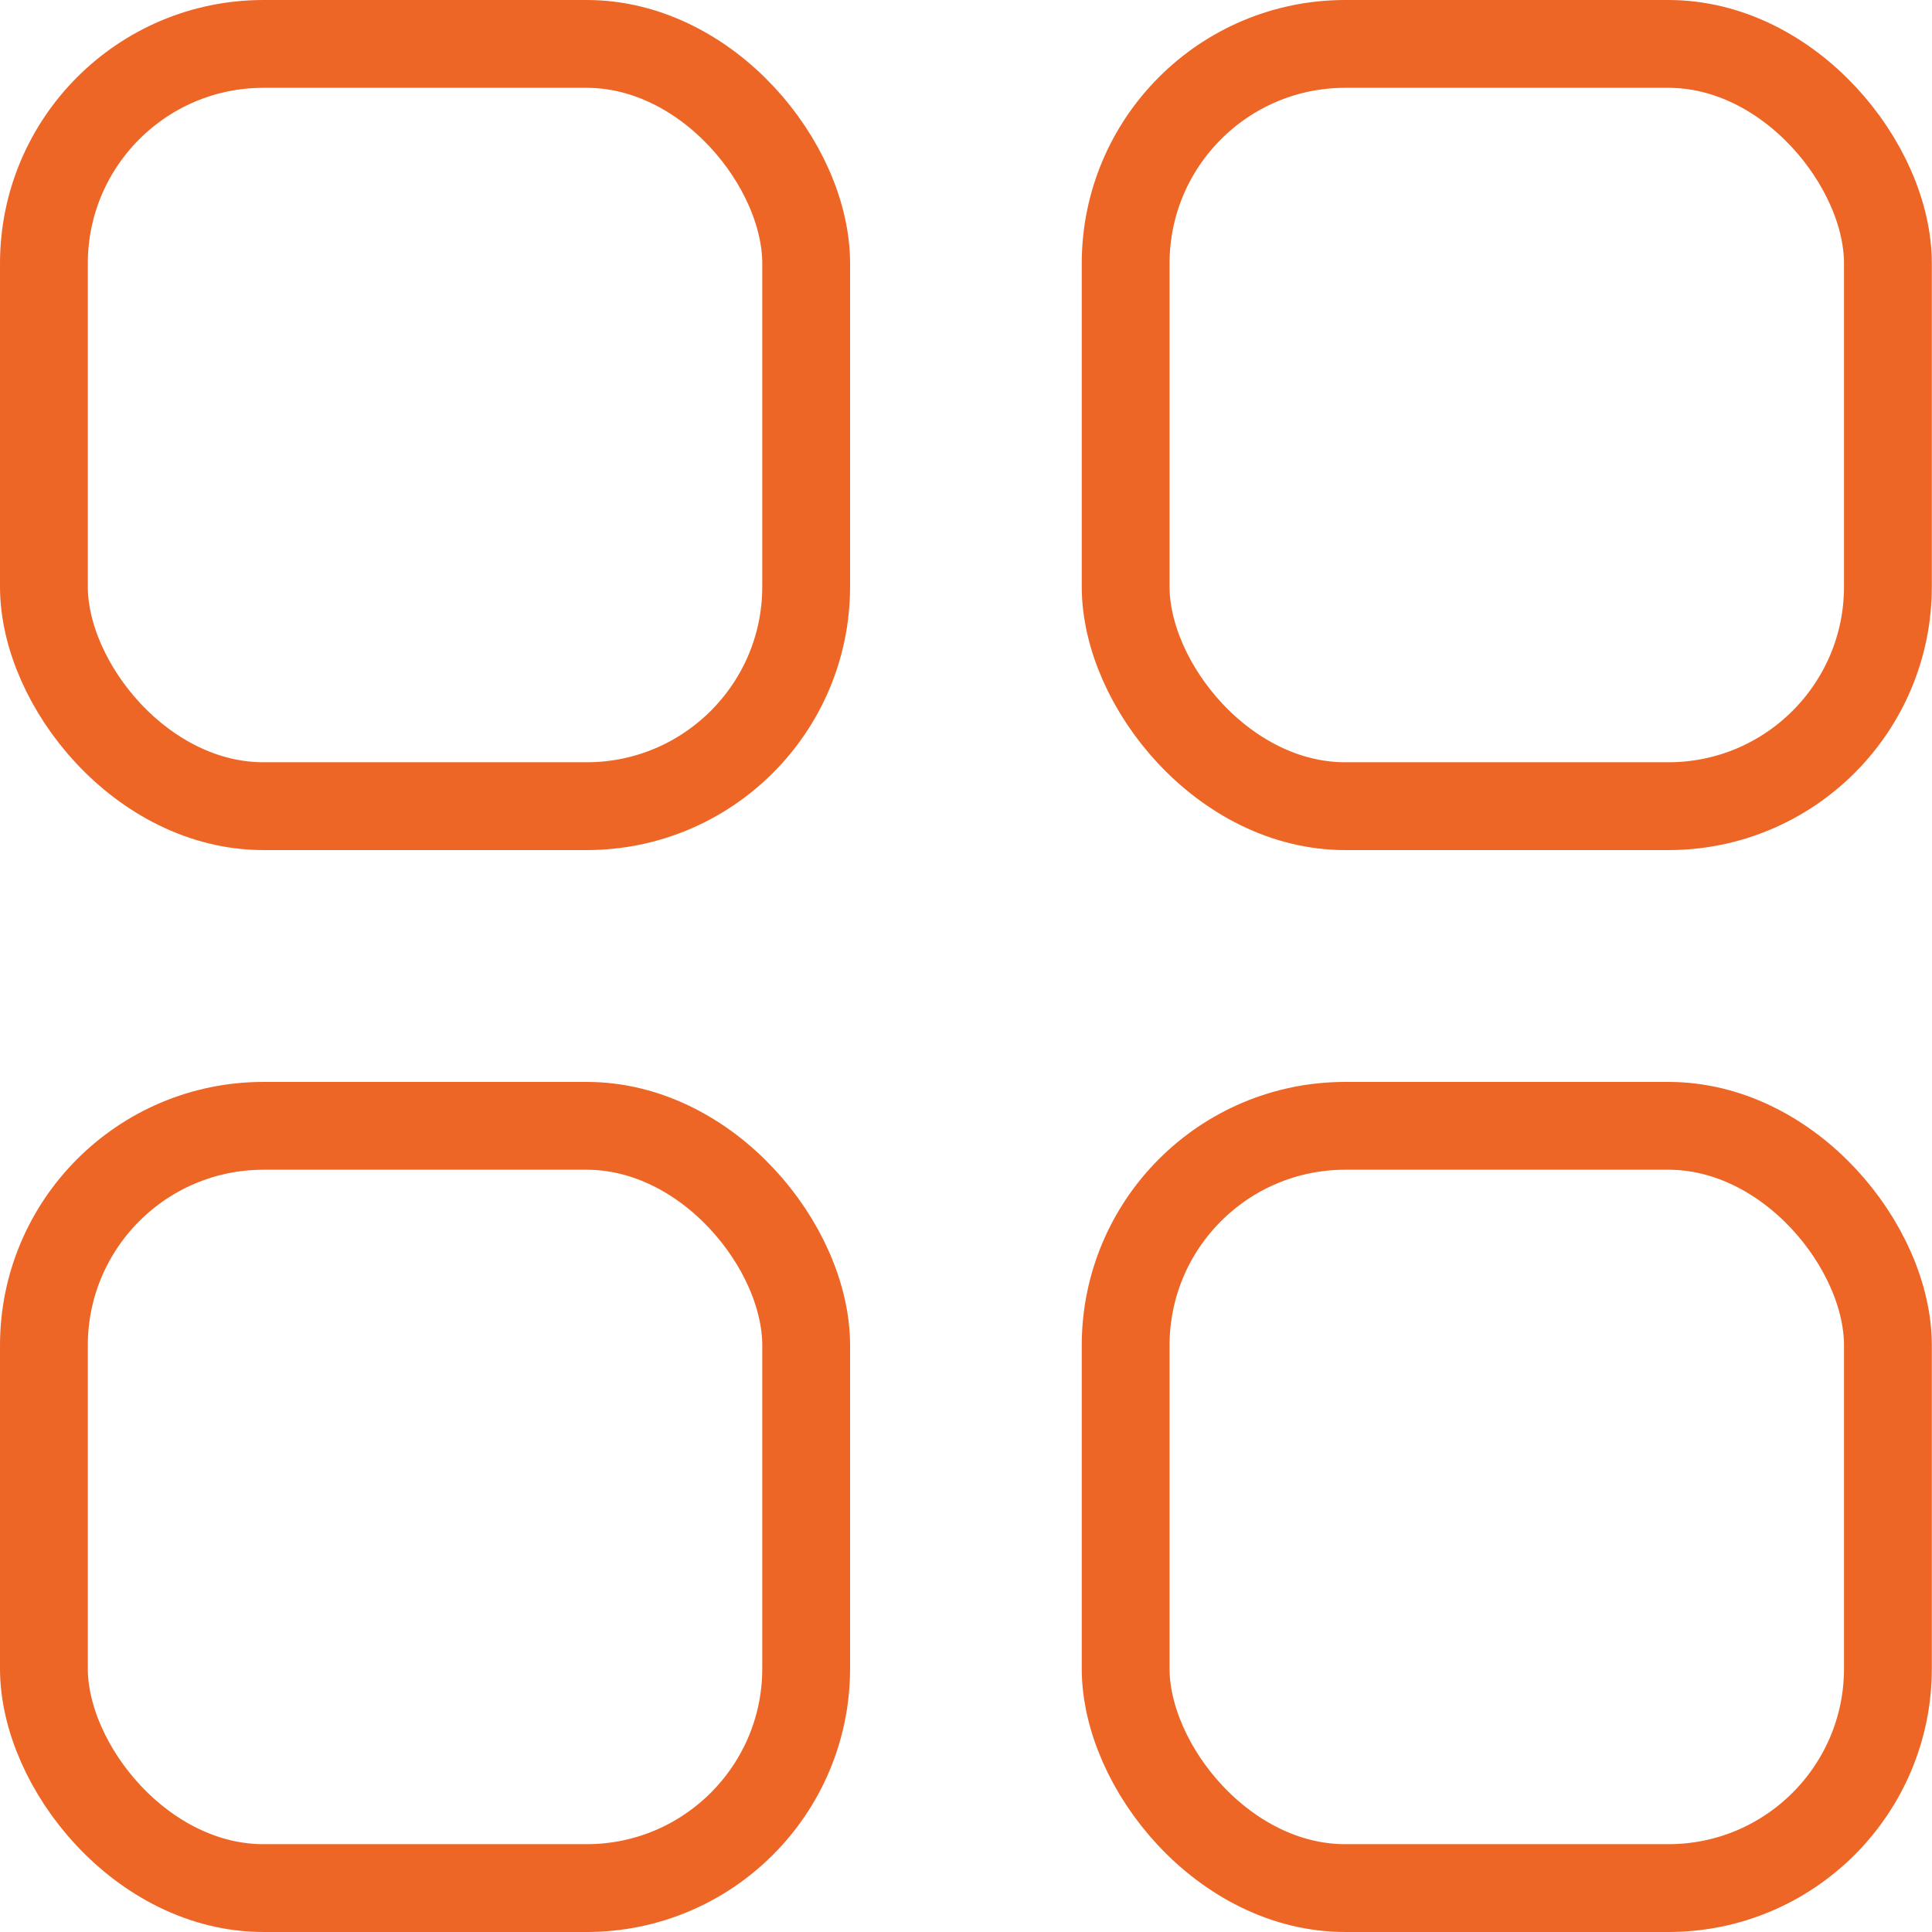 <svg width="22" height="22" viewBox="0 0 22 22" fill="none" xmlns="http://www.w3.org/2000/svg">
<rect x="0.5" y="0.5" width="8.68" height="8.68" rx="2.5" stroke="#ED6626"/>
<rect x="12.818" y="0.5" width="8.68" height="8.68" rx="2.5" stroke="#ED6626"/>
<rect x="12.818" y="12.82" width="8.68" height="8.68" rx="2.5" stroke="#ED6626"/>
<rect x="0.5" y="12.82" width="8.68" height="8.68" rx="2.5" stroke="#ED6626"/>
</svg>

